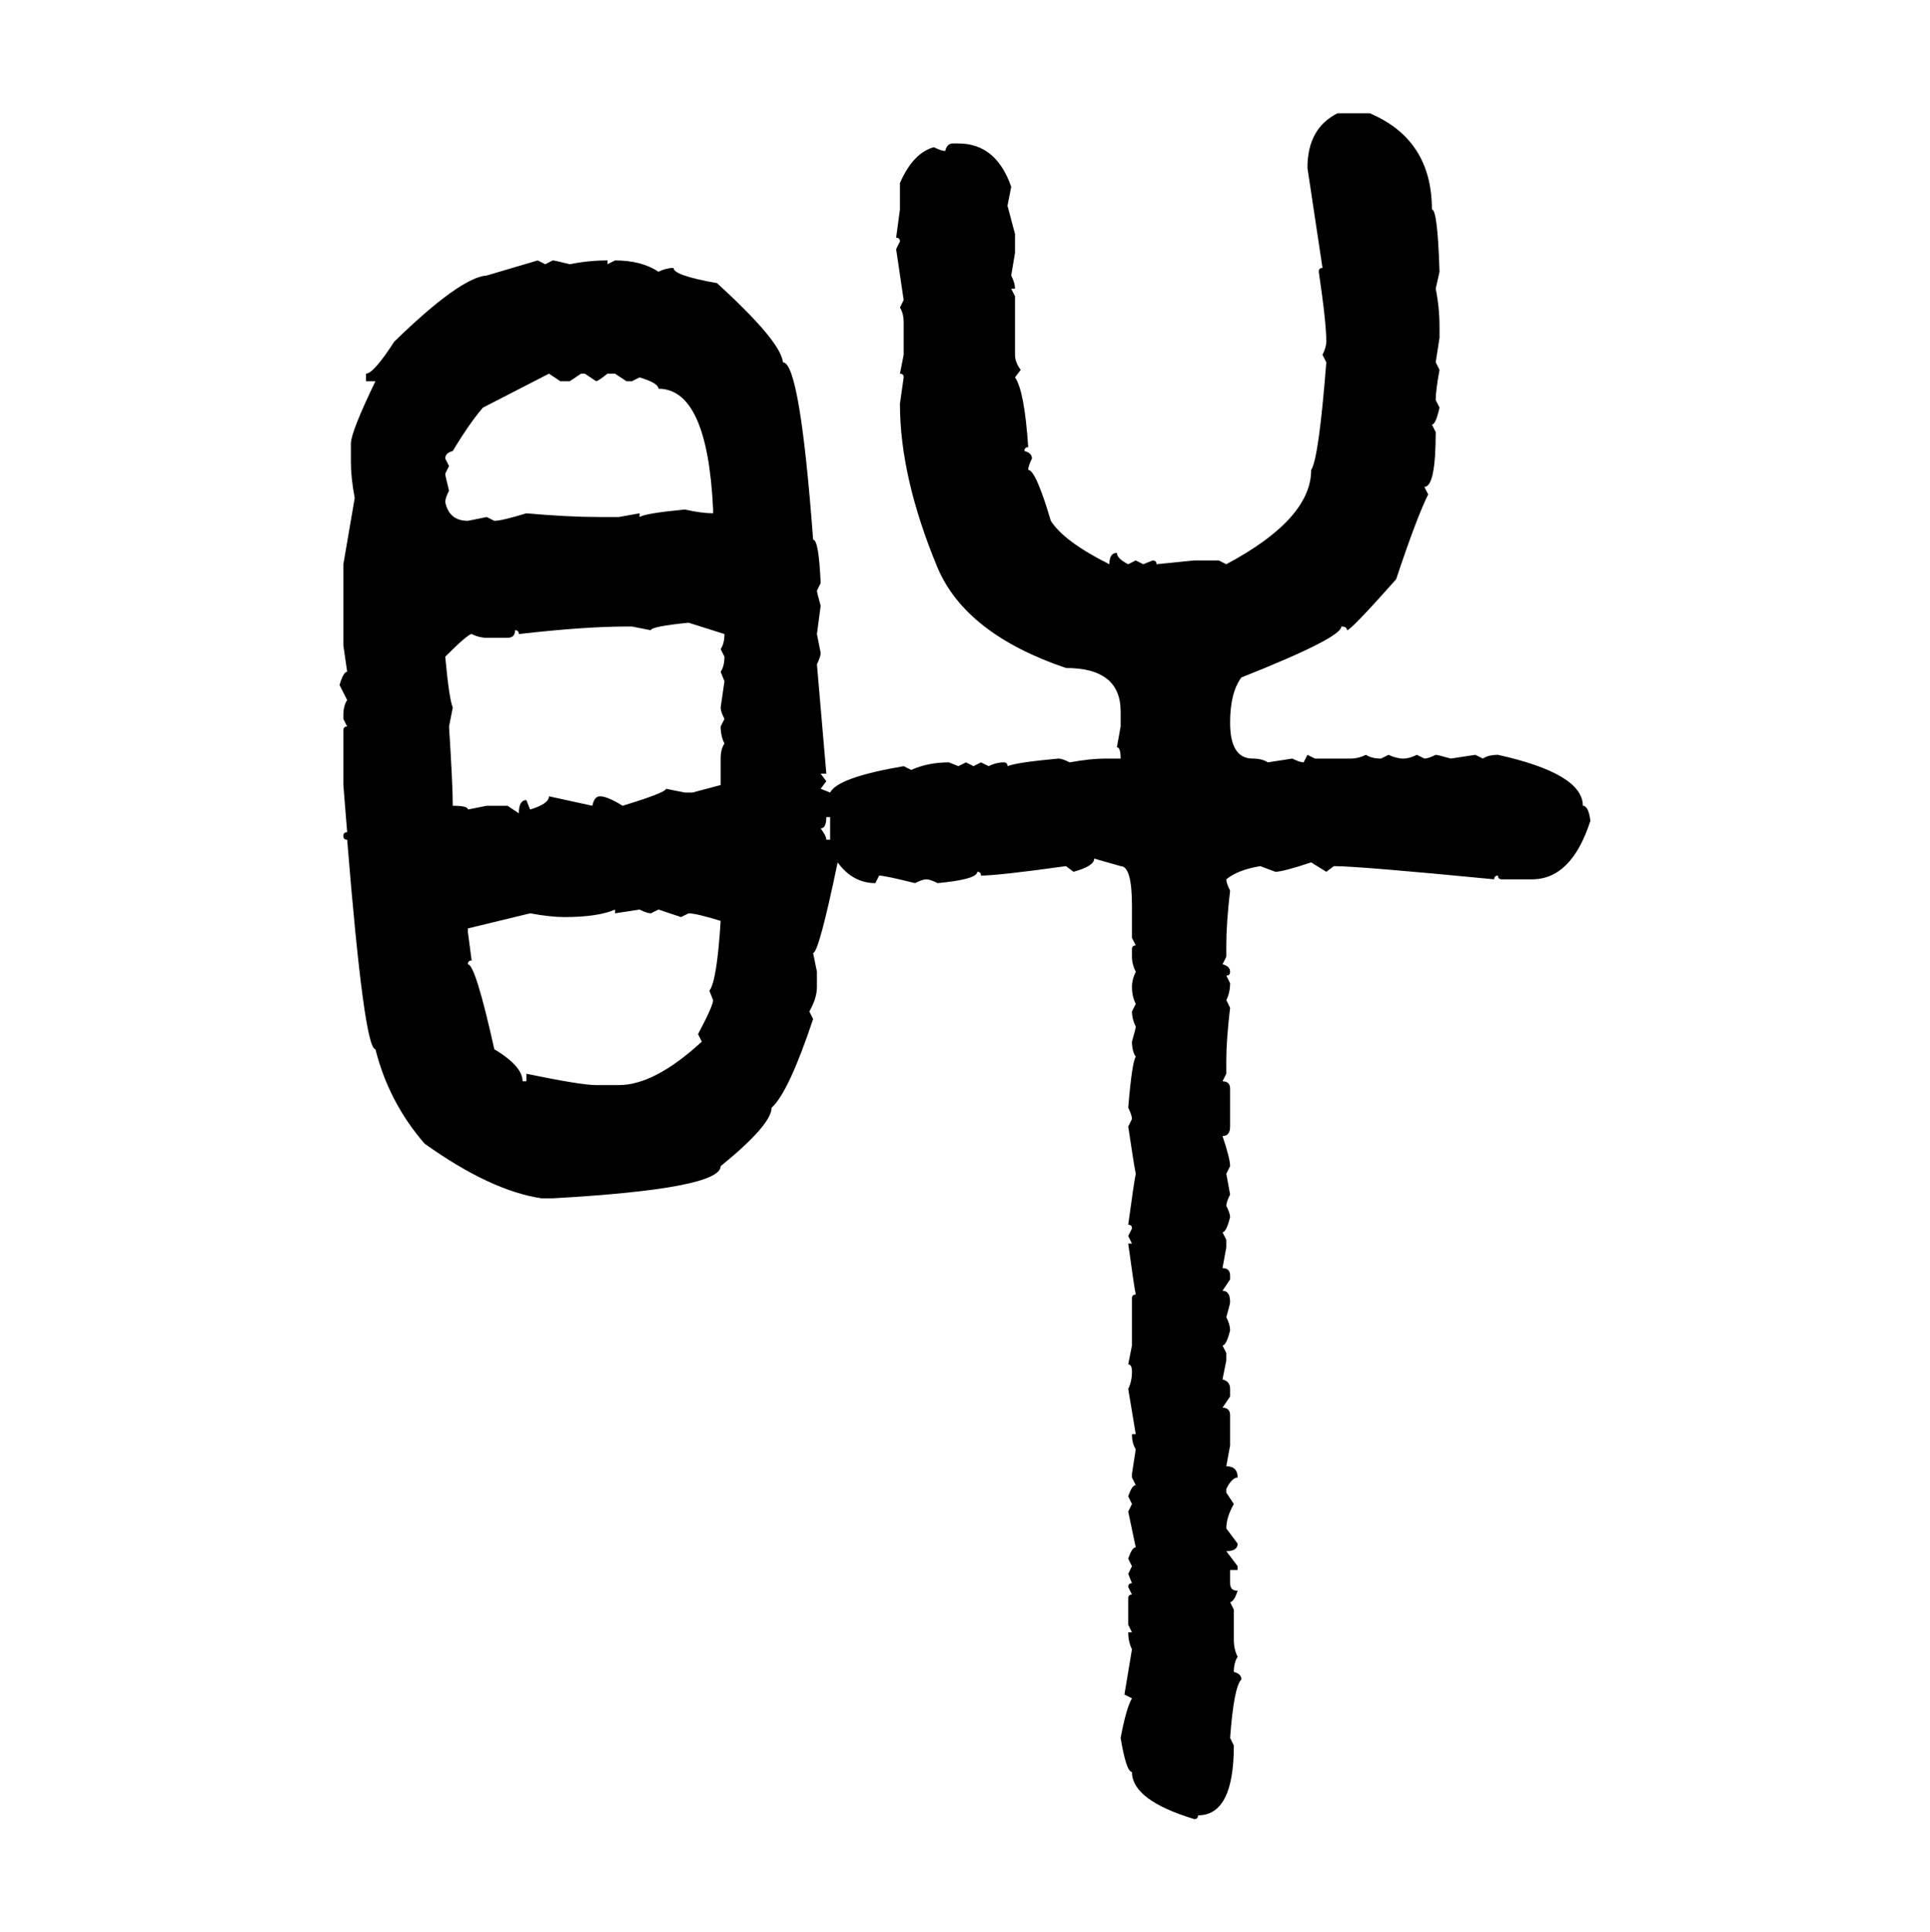 <svg xmlns="http://www.w3.org/2000/svg" xmlns:xlink="http://www.w3.org/1999/xlink" width="299.707" height="300"><path d="M207.71 17.58L207.71 17.58L212.70 17.58Q222.36 21.68 222.36 32.52L222.36 32.52Q223.24 32.52 223.54 42.19L223.54 42.19L222.95 44.82Q223.54 47.75 223.54 50.68L223.54 50.68L223.54 52.44L222.95 56.25L223.54 57.42Q222.95 60.64 222.95 62.11L222.95 62.11L223.54 63.28Q222.95 65.92 222.36 65.92L222.36 65.92L222.95 67.09Q222.95 75.59 221.19 75.59L221.19 75.59L221.78 76.76Q220.02 80.27 216.80 89.94L216.80 89.94Q209.77 97.85 209.18 97.85L209.18 97.85Q209.18 97.27 208.30 97.27L208.30 97.27Q208.30 99.02 192.77 105.18L192.77 105.18Q191.02 107.52 191.02 112.21L191.02 112.21Q191.02 117.77 194.53 117.77L194.53 117.77Q196.00 117.77 196.88 118.36L196.88 118.36L200.68 117.77Q201.86 118.36 202.44 118.36L202.44 118.36L203.03 117.19L204.20 117.77L209.77 117.77Q210.94 117.77 212.11 117.19L212.11 117.19Q212.99 117.77 214.45 117.77L214.45 117.77L215.63 117.19Q216.80 117.77 217.97 117.77L217.97 117.77Q218.85 117.77 220.02 117.19L220.02 117.19L221.19 117.77Q221.78 117.77 222.95 117.19L222.95 117.19Q223.24 117.19 225.29 117.77L225.29 117.77L229.10 117.19L230.27 117.77Q231.15 117.19 232.62 117.19L232.62 117.19Q245.80 120.12 245.80 125.10L245.80 125.10Q246.68 125.10 246.97 127.44L246.97 127.44Q244.04 136.52 237.89 136.52L237.89 136.52L233.20 136.52Q232.62 136.52 232.62 135.94L232.62 135.94Q232.03 135.94 232.03 136.52L232.03 136.52Q210.94 134.47 207.13 134.47L207.13 134.47L205.96 135.35L203.61 133.89Q199.22 135.35 198.05 135.35L198.05 135.35L195.70 134.47Q192.19 135.06 190.43 136.52L190.43 136.52Q190.43 137.11 191.02 138.28L191.02 138.28Q190.43 143.26 190.43 146.78L190.43 146.78L190.43 148.54L189.84 149.71Q191.02 150 191.02 150.88L191.02 150.88Q191.02 151.46 190.43 151.46L190.43 151.46L191.02 152.64Q191.02 154.10 190.43 155.27L190.43 155.27L191.02 156.45Q190.43 161.43 190.43 164.65L190.43 164.65L190.43 166.70L189.84 167.87Q191.02 167.87 191.02 169.04L191.02 169.04L191.02 174.90Q191.02 176.37 189.84 176.37L189.84 176.37Q191.02 179.88 191.02 181.05L191.02 181.05L190.43 182.23L191.02 185.45Q190.43 186.62 190.43 187.21L190.43 187.21Q191.02 188.38 191.02 188.96L191.02 188.96Q190.43 191.31 189.84 191.31L189.84 191.31L190.43 192.48L190.43 193.65L189.84 196.88Q191.02 196.88 191.02 198.05L191.02 198.05L191.02 198.63L189.84 200.39Q191.02 200.39 191.02 202.15L191.02 202.15Q191.02 202.44 190.43 204.49L190.43 204.49Q191.02 205.66 191.02 206.54L191.02 206.54Q190.43 208.89 189.84 208.89L189.84 208.89L190.43 210.06L190.43 211.23L189.84 214.16Q191.02 214.45 191.02 215.63L191.02 215.63L191.02 216.80L189.84 218.55Q191.02 218.55 191.02 219.73L191.02 219.73L191.02 224.41L190.43 227.64Q192.19 227.64 192.19 229.39L192.19 229.39Q191.31 229.39 190.43 231.15L190.43 231.15L190.43 231.74L191.60 233.50Q190.43 235.55 190.43 237.30L190.43 237.30L192.19 239.65Q192.19 240.82 190.43 240.82L190.43 240.82L192.19 243.16L192.19 243.75L191.02 243.75L191.02 245.80Q191.02 246.97 192.19 246.97L192.19 246.97Q191.60 248.73 191.02 248.73L191.02 248.73L191.60 249.90L191.60 254.59Q191.60 256.05 192.19 257.23L192.19 257.23Q191.60 258.11 191.60 259.57L191.60 259.57Q192.77 259.86 192.77 260.74L192.77 260.74Q191.60 261.91 191.02 269.82L191.02 269.82L191.60 271.00Q191.60 281.84 186.04 281.84L186.04 281.84Q186.04 282.42 185.45 282.42L185.45 282.42Q175.78 279.49 175.78 275.10L175.78 275.10Q174.90 275.10 174.02 269.82L174.02 269.82Q174.90 265.14 175.78 263.67L175.78 263.67L174.61 263.09L175.78 256.05Q175.20 254.88 175.20 253.42L175.20 253.42L175.78 253.42L175.20 252.25L175.20 248.14Q175.20 247.56 175.78 247.56L175.78 247.56L175.20 246.39Q175.20 245.80 175.78 245.80L175.78 245.80L175.20 244.34L175.78 243.16L175.20 241.99Q175.78 240.23 176.37 240.23L176.37 240.23L175.20 234.67L175.78 233.50L175.20 232.32Q175.78 230.57 176.37 230.57L176.37 230.57L175.78 229.39L175.78 228.81L176.37 225Q175.78 224.12 175.78 222.66L175.78 222.66L176.37 222.66L175.20 215.63Q175.78 214.45 175.78 212.99L175.78 212.99Q175.78 211.82 175.20 211.82L175.20 211.82L175.78 208.89L175.78 201.56Q175.78 200.98 176.37 200.98L176.37 200.98Q176.07 199.51 175.20 193.07L175.20 193.07L175.78 193.07L175.20 191.89L175.78 190.72Q175.78 190.14 175.20 190.14L175.20 190.14Q176.07 183.69 176.37 182.23L176.37 182.23Q176.07 180.76 175.20 174.90L175.20 174.90L175.78 173.73Q175.78 173.14 175.20 171.97L175.20 171.97Q175.78 164.94 176.37 164.06L176.37 164.06Q175.78 163.18 175.78 161.72L175.78 161.72Q176.37 159.67 176.37 159.38L176.37 159.38Q175.78 158.20 175.78 157.03L175.78 157.03L176.37 155.86Q175.78 154.69 175.78 153.22L175.78 153.22Q175.78 152.05 176.37 150.88L176.37 150.88Q175.78 149.71 175.78 148.54L175.78 148.54L175.78 147.36Q175.78 146.78 176.37 146.78L176.37 146.78L175.78 145.61L175.78 140.63Q175.78 134.47 174.02 134.47L174.02 134.47L169.92 133.30Q169.92 134.47 166.70 135.35L166.70 135.35L165.53 134.47Q154.98 135.94 152.34 135.94L152.34 135.94Q152.34 135.35 151.76 135.35L151.76 135.35Q151.76 136.52 145.61 137.11L145.61 137.11Q144.43 136.52 143.85 136.52L143.85 136.52Q143.26 136.52 142.09 137.11L142.09 137.11Q137.40 135.94 136.52 135.94L136.52 135.94L135.94 137.11Q132.42 137.11 130.08 133.89L130.08 133.89Q127.15 147.95 126.27 147.95L126.27 147.95L126.86 150.88L126.86 153.22Q126.86 154.98 125.68 157.03L125.68 157.03L126.27 158.20Q122.46 169.63 119.82 171.97L119.82 171.97Q119.82 174.61 111.91 181.05L111.91 181.05Q111.91 184.57 85.84 186.04L85.84 186.04L84.08 186.04Q76.17 184.86 65.92 177.54L65.92 177.54Q60.35 171.09 58.30 162.89L58.30 162.89Q56.54 162.89 53.91 130.37L53.91 130.37Q53.32 130.37 53.32 129.79L53.32 129.79Q53.32 129.20 53.91 129.20L53.91 129.20L53.32 121.88L53.32 113.38Q53.32 112.79 53.91 112.79L53.91 112.79L53.32 111.62L53.32 111.04Q53.32 109.57 53.91 108.69L53.91 108.69L52.73 106.35Q53.32 104.30 53.91 104.30L53.91 104.30L53.32 100.20L53.32 87.60L55.08 77.34Q54.49 74.12 54.49 71.78L54.49 71.78L54.49 68.85Q54.49 67.09 58.30 59.18L58.30 59.18L56.84 59.18L56.84 58.01Q58.01 58.01 61.23 53.03L61.23 53.03Q71.48 43.07 75.59 42.77L75.59 42.77L83.50 40.43L84.67 41.02L85.84 40.43Q86.13 40.43 88.48 41.02L88.48 41.02Q91.41 40.43 94.34 40.43L94.34 40.43L94.34 41.02L95.51 40.43Q99.61 40.43 102.25 42.19L102.25 42.19Q103.42 41.60 104.59 41.60L104.59 41.60Q104.59 42.77 111.33 43.95L111.33 43.95Q121.29 53.03 121.58 56.25L121.58 56.25Q124.22 56.25 126.27 83.79L126.27 83.79Q127.15 83.79 127.44 90.53L127.44 90.53L126.86 91.70Q126.86 91.99 127.44 94.04L127.44 94.04L126.86 98.44L127.44 101.37Q127.44 101.95 126.86 103.13L126.86 103.13L128.32 120.12L127.44 120.12L128.32 121.29L127.44 122.46L128.91 123.05Q130.08 120.70 140.33 118.95L140.33 118.95L141.50 119.53Q144.14 118.36 147.36 118.36L147.36 118.36L148.83 118.95L150 118.36L151.17 118.95L152.34 118.36L153.52 118.95Q154.69 118.36 155.86 118.36L155.86 118.36Q156.45 118.36 156.45 118.95L156.45 118.95Q157.91 118.36 164.36 117.77L164.36 117.77Q164.94 117.77 166.11 118.36L166.11 118.36Q169.34 117.77 171.68 117.77L171.68 117.77L174.02 117.77Q174.02 116.02 173.44 116.02L173.44 116.02L174.02 112.79L174.02 110.45Q174.02 103.71 165.53 103.71L165.53 103.71Q150 98.44 145.61 88.18L145.61 88.18Q139.75 74.12 139.75 62.70L139.75 62.70L140.33 58.59Q140.33 58.01 139.75 58.01L139.75 58.01L140.33 55.08L140.33 50.10Q140.33 48.63 139.75 47.75L139.75 47.75L140.33 46.58L139.16 38.67L139.75 37.50Q139.75 36.91 139.16 36.91L139.16 36.91L139.75 32.52L139.75 28.42Q141.80 23.73 145.02 22.85L145.02 22.85Q146.19 23.44 146.78 23.44L146.78 23.44Q147.07 22.27 147.95 22.27L147.95 22.27L148.83 22.27Q154.69 22.27 157.03 29.00L157.03 29.00L156.45 31.93L157.62 36.33L157.62 39.26L157.03 42.77Q157.62 43.95 157.62 44.82L157.62 44.82L157.03 44.82L157.62 46.00L157.62 55.08Q157.62 56.25 158.50 57.42L158.50 57.42L157.62 58.59Q159.08 60.64 159.67 69.43L159.67 69.43Q159.08 69.43 159.08 70.02L159.08 70.02Q160.25 70.31 160.25 71.19L160.25 71.19Q159.67 72.36 159.67 72.95L159.67 72.95Q160.84 72.95 163.18 80.86L163.18 80.86Q165.23 84.08 172.27 87.60L172.27 87.60Q172.27 85.84 173.44 85.84L173.44 85.84Q173.44 86.72 175.20 87.60L175.20 87.60L176.37 87.01L177.54 87.60L179.00 87.01Q179.59 87.01 179.59 87.60L179.59 87.60L185.45 87.01L189.26 87.01L190.43 87.60Q203.61 80.57 203.61 72.95L203.61 72.95Q204.79 71.19 205.96 56.25L205.96 56.25L205.37 55.08Q205.96 53.91 205.96 53.03L205.96 53.03Q205.96 50.10 204.79 42.19L204.79 42.19Q204.79 41.60 205.37 41.60L205.37 41.60L203.03 26.07Q203.03 19.92 207.71 17.58ZM87.01 59.18L85.25 58.01L75 63.28Q72.95 65.63 70.31 70.02L70.31 70.02Q69.14 70.31 69.14 71.19L69.14 71.19L69.73 72.36L69.14 73.54Q69.14 73.83 69.73 76.17L69.73 76.17Q69.14 77.34 69.14 77.93L69.14 77.93Q69.73 80.86 72.66 80.86L72.66 80.86L75.59 80.27L76.76 80.86Q77.93 80.86 81.74 79.69L81.74 79.69Q88.18 80.27 93.16 80.27L93.16 80.27L96.09 80.27L99.32 79.69L99.32 80.27Q100.20 79.69 106.35 79.10L106.35 79.10Q108.98 79.69 110.74 79.69L110.74 79.69L110.74 79.10Q109.86 60.35 102.25 60.35L102.25 60.35Q102.25 59.47 99.32 58.59L99.32 58.59L98.14 59.18L97.27 59.18L95.51 58.01L94.34 58.01Q92.87 59.18 92.58 59.18L92.58 59.18L90.82 58.01L90.23 58.01L88.48 59.18L87.01 59.18ZM101.07 97.85L101.07 97.85L98.14 97.27L97.27 97.27Q90.82 97.27 80.57 98.44L80.57 98.44Q80.57 97.85 79.98 97.85L79.98 97.85Q79.98 99.02 78.81 99.02L78.81 99.02L75.59 99.02Q74.41 99.02 73.24 98.44L73.24 98.44Q72.66 98.44 69.14 101.95L69.14 101.95Q69.73 108.40 70.31 109.86L70.31 109.86L69.73 112.79Q70.31 121.88 70.31 125.10L70.31 125.10Q72.66 125.10 72.66 125.68L72.66 125.68L75.59 125.10L78.81 125.10L80.57 126.27Q80.57 124.22 81.74 124.22L81.74 124.22L82.32 125.68Q85.25 124.80 85.25 123.63L85.25 123.63L91.99 125.10Q92.29 123.63 93.16 123.63L93.16 123.63Q94.34 123.63 96.68 125.10L96.68 125.10Q103.42 123.05 103.42 122.46L103.42 122.46L106.35 123.05L107.52 123.05L111.91 121.88L111.91 117.77Q111.91 116.31 112.50 115.43L112.50 115.43Q111.91 114.26 111.91 112.79L111.91 112.79L112.50 111.62Q111.91 110.45 111.91 109.86L111.91 109.86L112.50 105.76L111.91 104.30Q112.50 103.42 112.50 101.95L112.50 101.95L111.91 100.78Q112.50 99.90 112.50 98.44L112.50 98.44L106.93 96.68Q101.07 97.27 101.07 97.85ZM128.91 126.86L128.32 126.86Q128.32 128.61 127.44 128.61L127.44 128.61Q128.32 129.79 128.32 130.37L128.32 130.37L128.91 130.37L128.91 126.86ZM87.60 142.38L87.60 142.38Q85.55 142.38 82.32 141.80L82.32 141.80L72.66 144.14L72.66 144.73L73.24 149.12Q72.66 149.12 72.66 149.71L72.66 149.71Q73.83 149.71 76.76 162.89L76.76 162.89Q81.15 165.53 81.15 167.87L81.15 167.87L81.74 167.87L81.74 166.70Q90.23 168.46 92.58 168.46L92.58 168.46L96.09 168.46Q101.66 168.46 108.98 161.72L108.98 161.72L108.40 160.55Q110.74 156.15 110.74 155.27L110.74 155.27L110.16 153.81Q111.33 152.34 111.91 142.97L111.91 142.97Q108.11 141.80 106.93 141.80L106.93 141.80L105.76 142.38L102.25 141.21L101.07 141.80Q100.49 141.80 99.32 141.21L99.32 141.21L95.51 141.80L95.51 141.21Q92.87 142.38 87.60 142.38Z"/></svg>